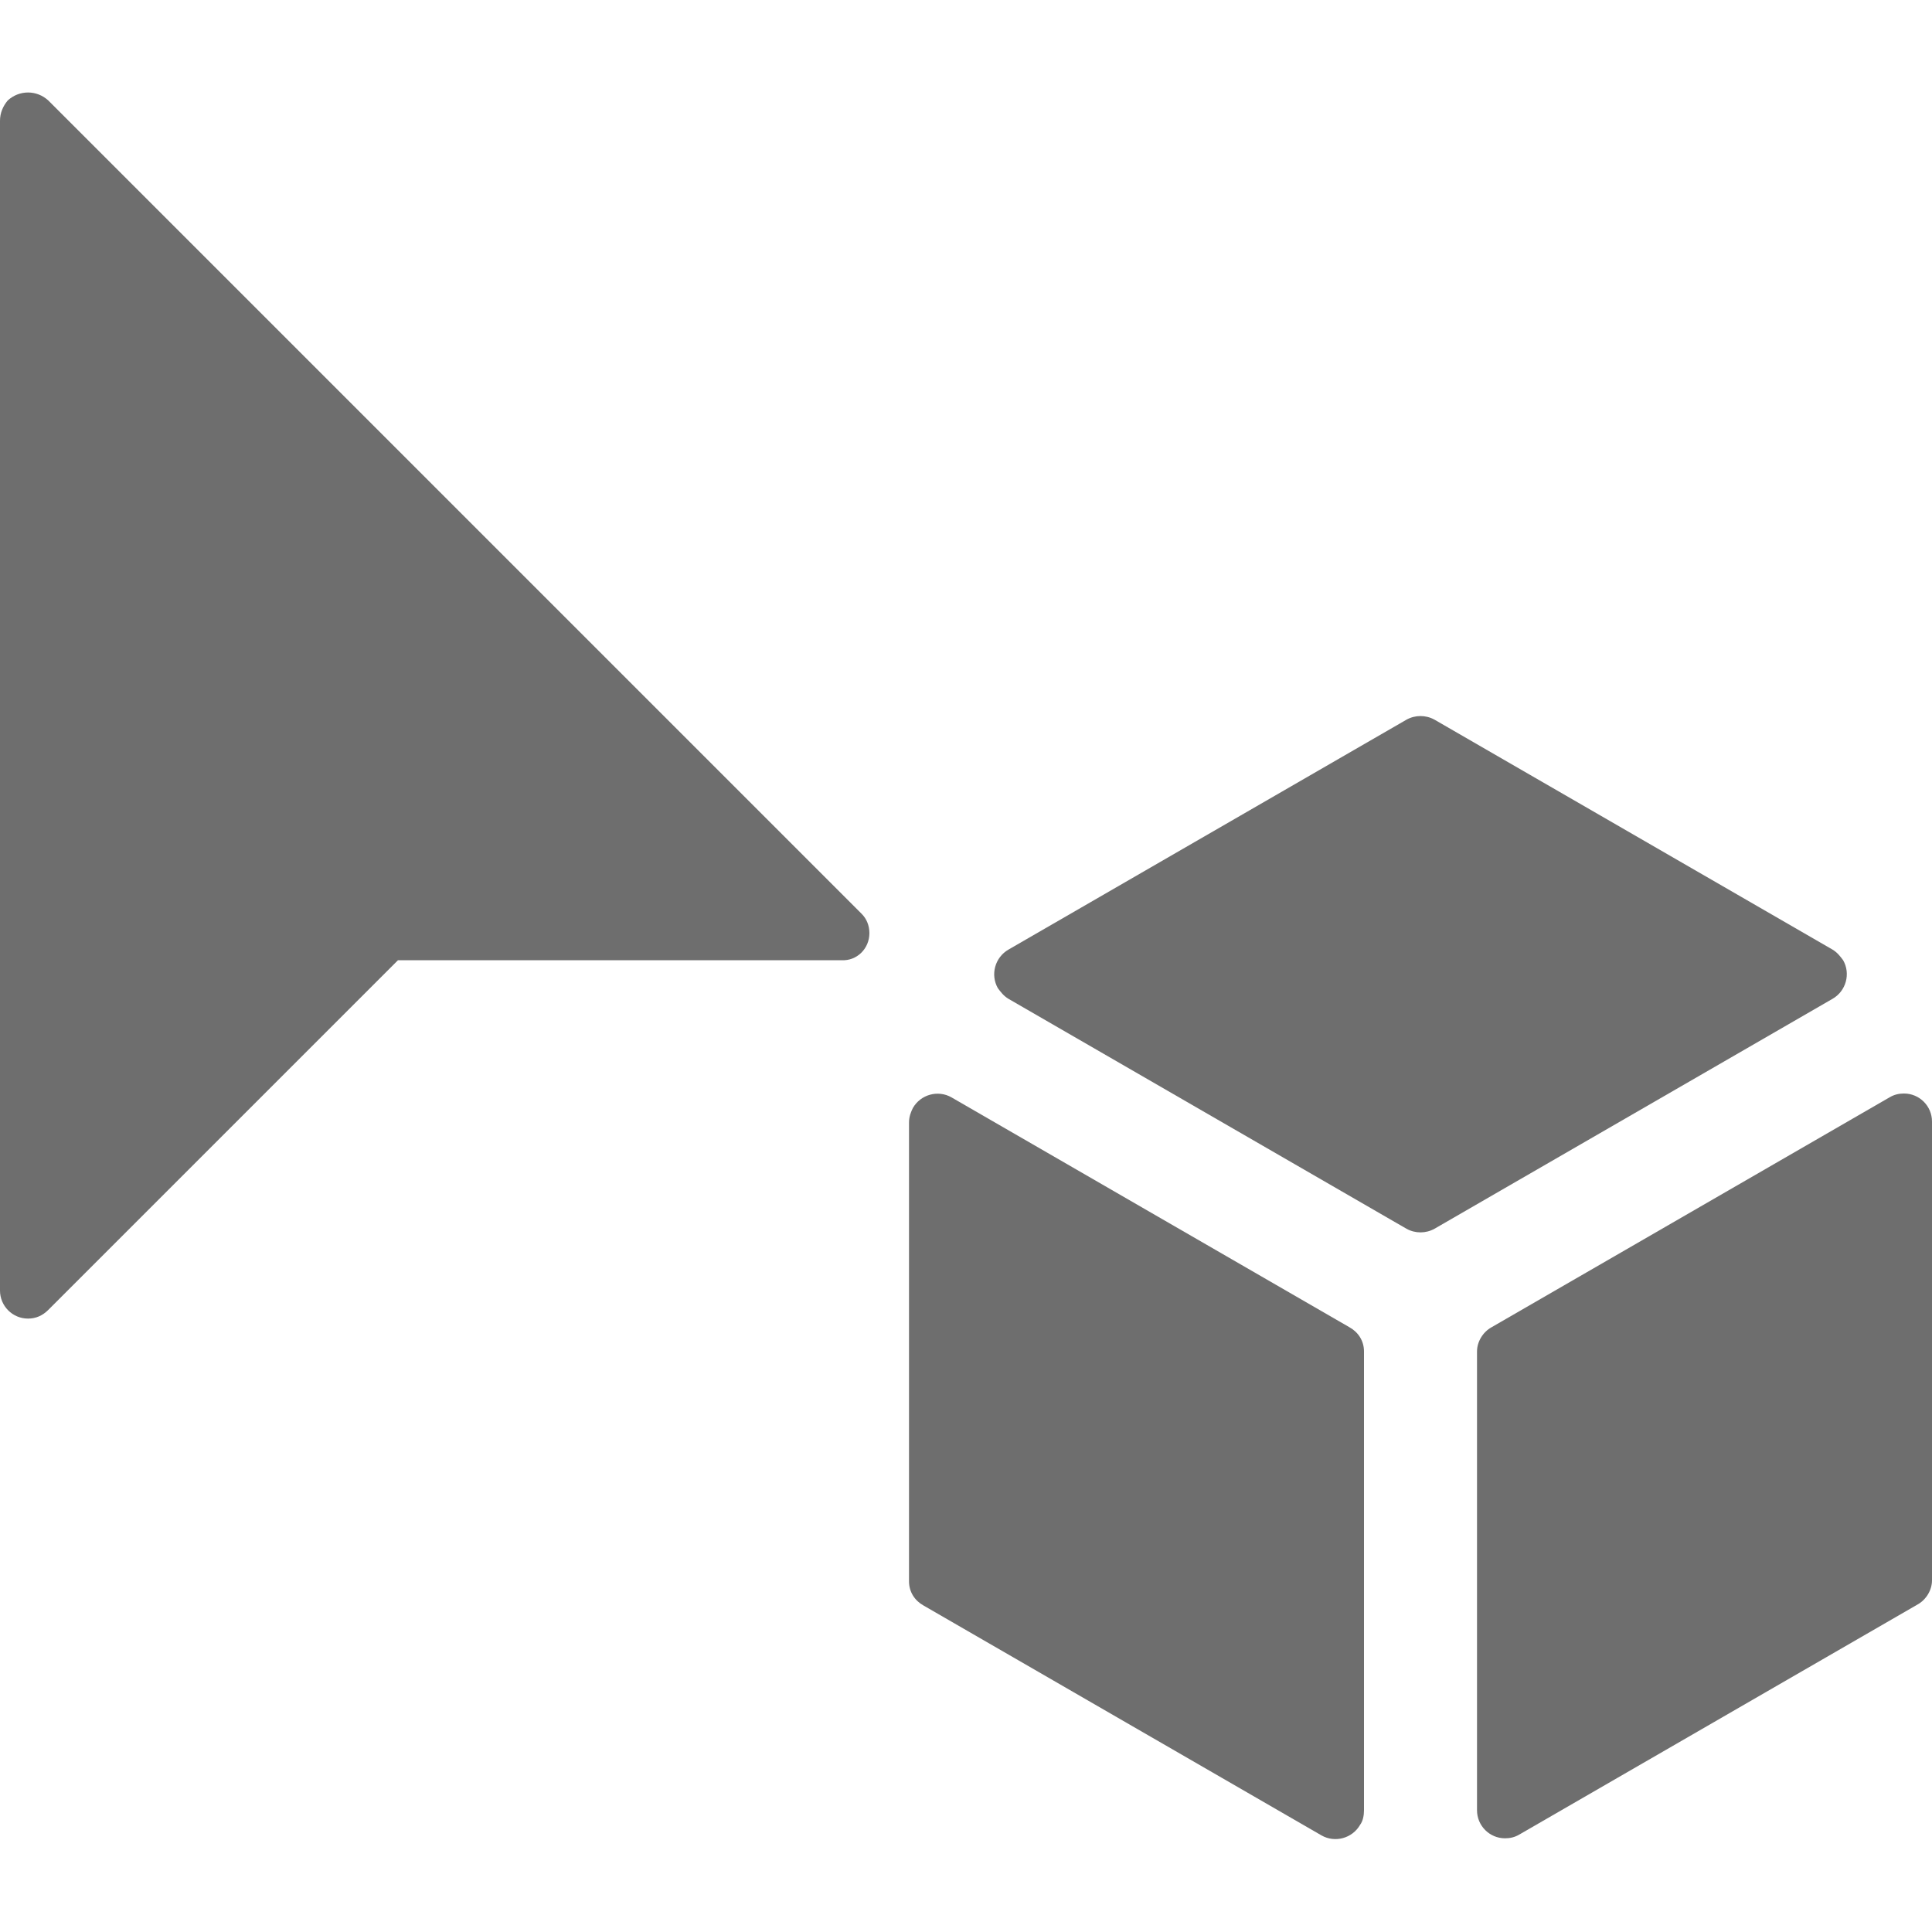 <?xml version="1.0" encoding="utf-8"?>
<!-- Generator: Adobe Illustrator 26.3.1, SVG Export Plug-In . SVG Version: 6.00 Build 0)  -->
<svg version="1.1" xmlns="http://www.w3.org/2000/svg" xmlns:xlink="http://www.w3.org/1999/xlink" x="0px" y="0px"
	 viewBox="0 0 20 20" style="enable-background:new 0 0 20 20;" xml:space="preserve">
<style type="text/css">
	.st0{fill:none;stroke:#000000;stroke-miterlimit:10;}
	.st1{fill-rule:evenodd;clip-rule:evenodd;fill:#6E6E6E;enable-background:new    ;}
	.st2{opacity:0.6;fill:#6E6E6E;enable-background:new    ;}
	.st3{fill:#6E6E6E;enable-background:new    ;}
	.st4{opacity:0.3;fill:#6E6E6E;enable-background:new    ;}
	.st5{fill:#2D2D2D;}
	.st6{fill:#393939;}
	.st7{fill:#454545;}
	.st8{fill:#525252;}
	.st9{fill:#5E5E5E;}
	.st10{fill:#777777;}
	.st11{fill:#9C9C9C;}
	.st12{fill:#8F8F8F;}
	.st13{fill:#838383;}
	.st14{fill:#A8A8A8;}
	.st15{fill:#B4B4B4;}
	.st16{fill:#C1C1C1;}
	.st17{fill:#6A6A6A;}
	.st18{fill:#CDCDCD;}
</style>
<g id="tool_names">
</g>
<g id="selection">
	<g>
		<path id="Path_2264" class="st1" d="M14.85,12.72l4.12-2.38c0.14-0.08,0.19-0.26,0.11-0.4c-0.03-0.04-0.06-0.08-0.11-0.11
			l-4.12-2.38c-0.09-0.05-0.2-0.05-0.29,0l-4.12,2.38c-0.14,0.08-0.19,0.26-0.11,0.4c0.03,0.04,0.06,0.08,0.11,0.11l4.12,2.38
			C14.65,12.77,14.76,12.77,14.85,12.72z"/>
		<path id="Path_2265" class="st1" d="M9.41,11.62v4.75c0,0.11,0.06,0.2,0.15,0.25L13.68,19c0.14,0.08,0.32,0.03,0.4-0.11
			c0.03-0.04,0.04-0.1,0.04-0.15v-4.75c0-0.11-0.06-0.2-0.15-0.25l-4.12-2.38c-0.14-0.08-0.32-0.03-0.4,0.11
			C9.43,11.51,9.41,11.56,9.41,11.62z"/>
		<path id="Path_2266" class="st1" d="M15.29,13.99v4.75c0,0.16,0.13,0.29,0.29,0.29c0.05,0,0.1-0.01,0.15-0.04l4.12-2.38
			c0.09-0.05,0.15-0.15,0.15-0.25v-4.75c0-0.16-0.13-0.29-0.29-0.29c-0.05,0-0.1,0.01-0.15,0.04l-4.12,2.38
			C15.35,13.79,15.29,13.89,15.29,13.99z"/>
		<path id="pointer_copy_2_00000176764613474432053560000001411756831119772337_" class="st1" d="M0,1.25v12.11
			c0,0.16,0.13,0.29,0.29,0.29c0.08,0,0.15-0.03,0.21-0.09l3.62-3.62h4.59C8.87,9.95,9,9.82,9,9.66c0-0.08-0.03-0.15-0.08-0.2
			L0.5,1.04c-0.12-0.11-0.3-0.11-0.42,0C0.03,1.1,0,1.17,0,1.25z"/>
	</g>
</g>
</svg>
